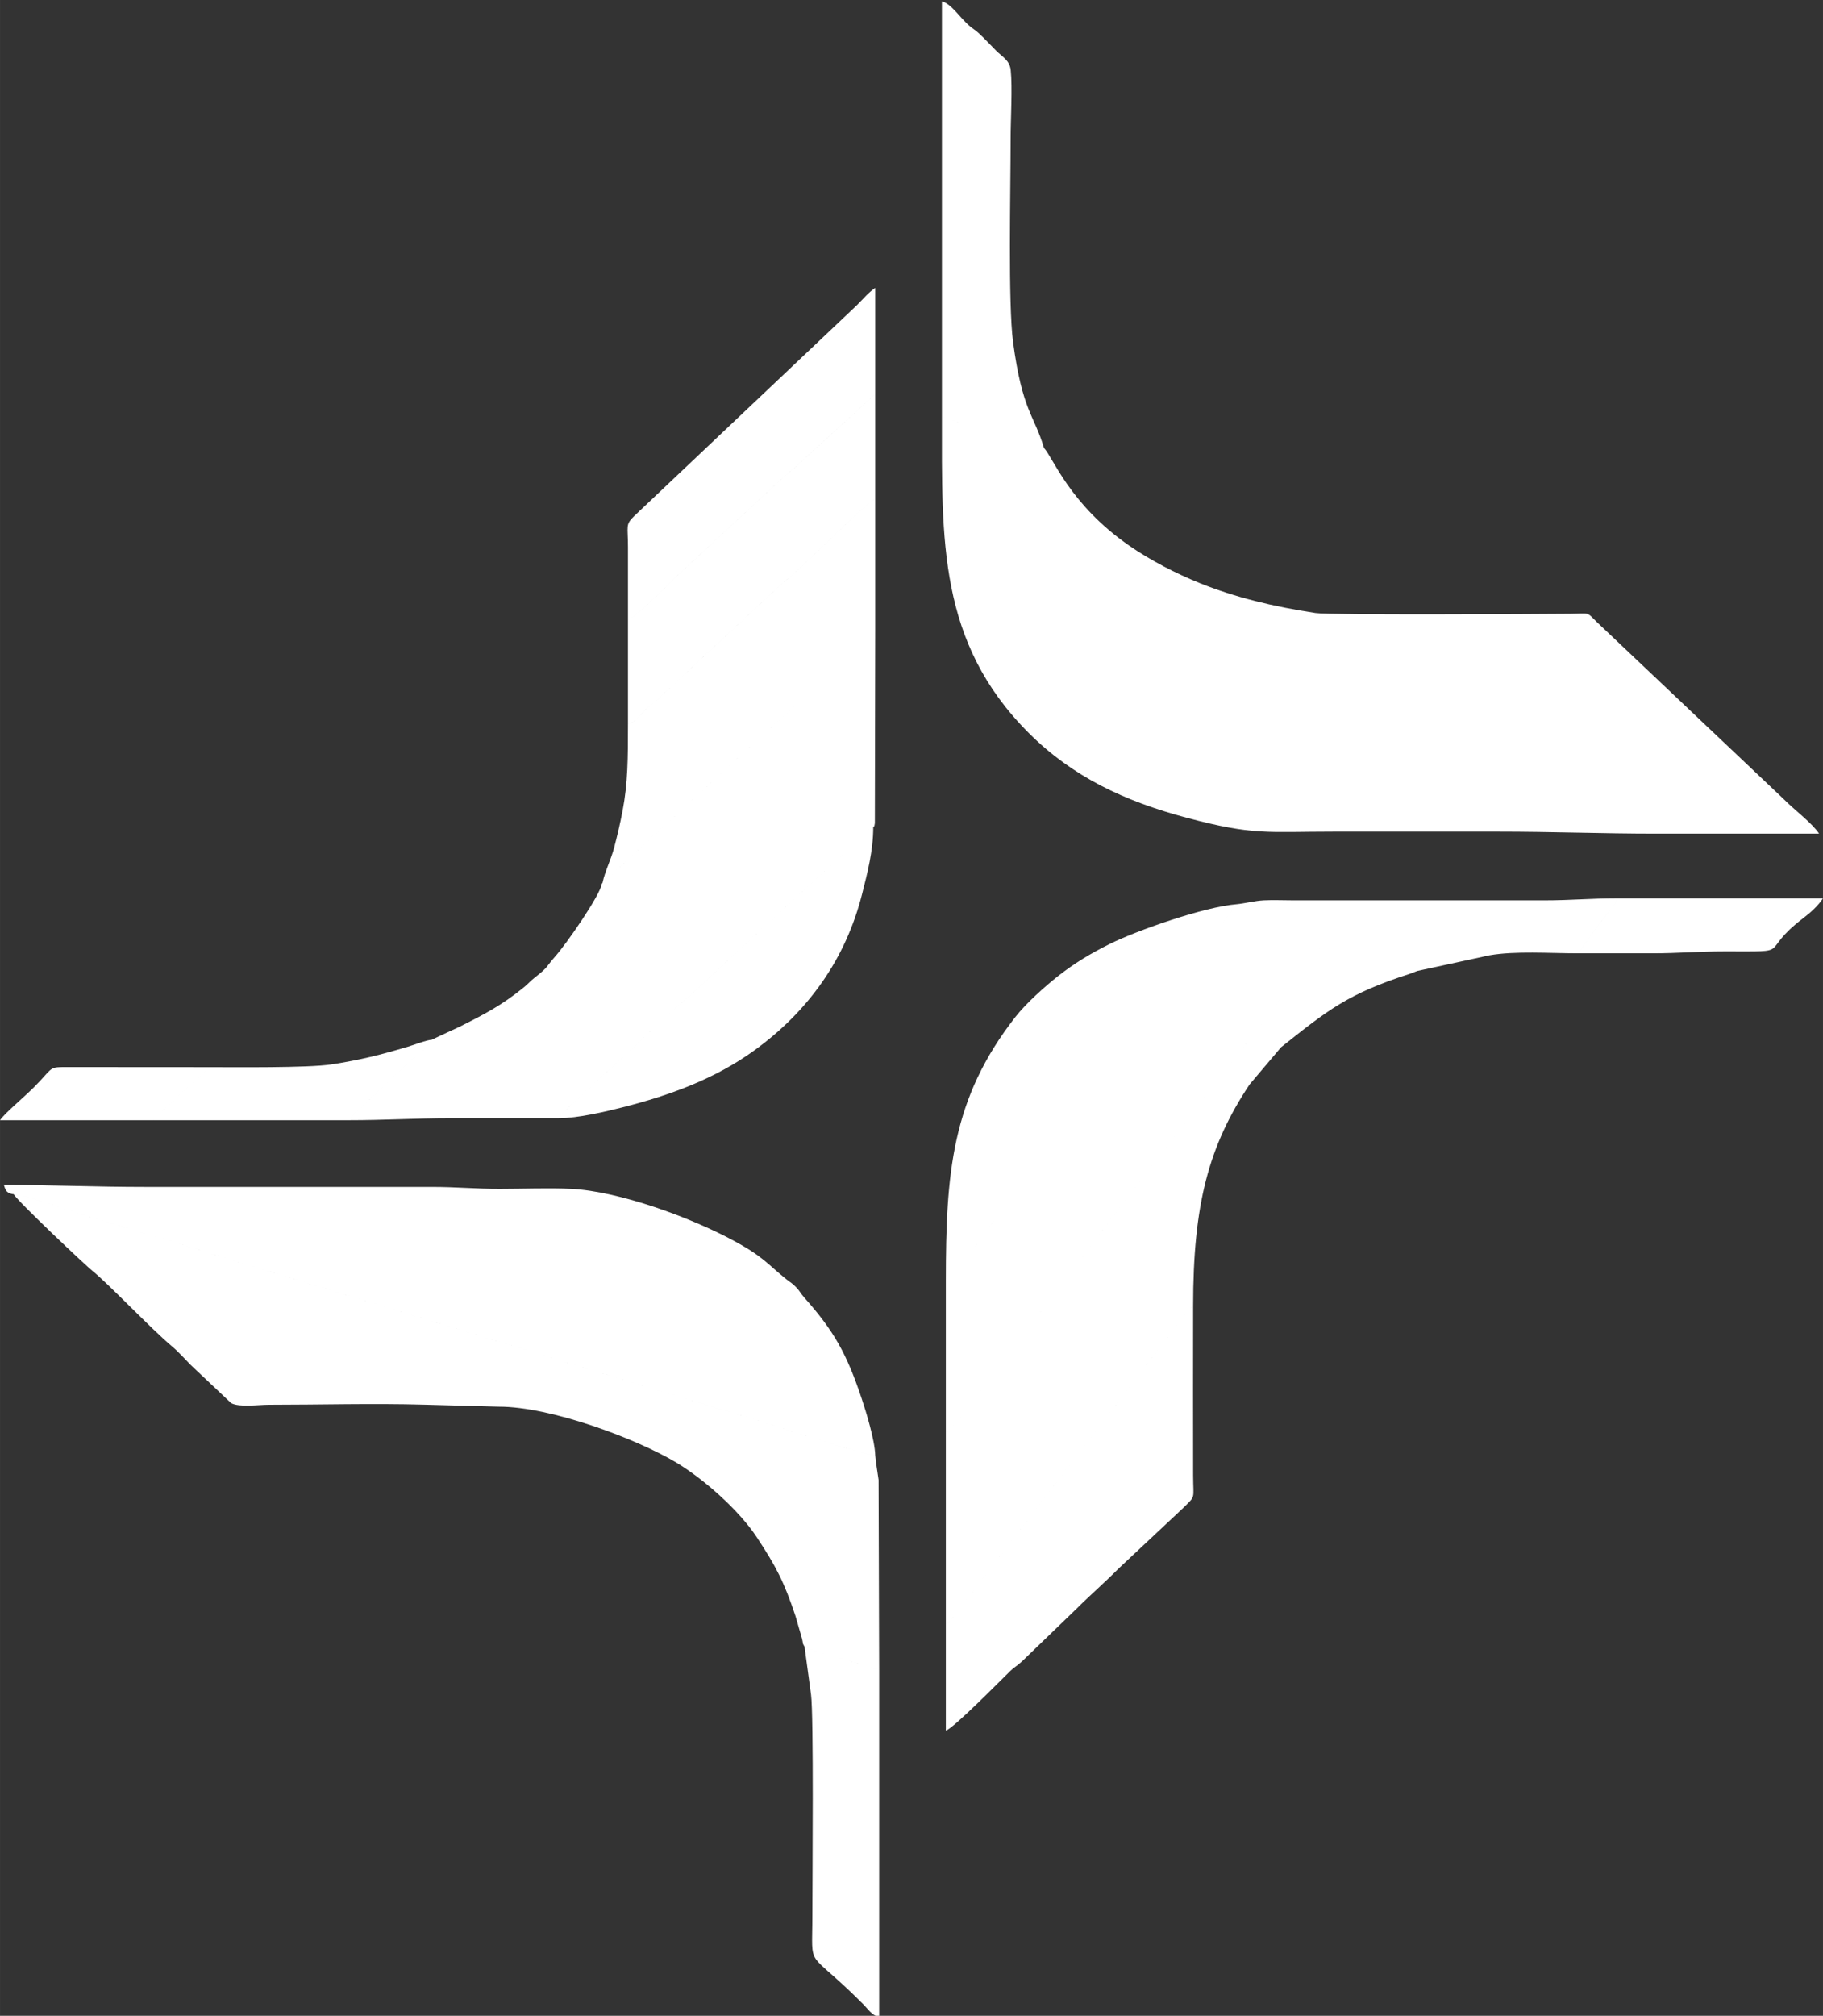<?xml version="1.0" encoding="UTF-8"?>
<!DOCTYPE svg PUBLIC "-//W3C//DTD SVG 1.1//EN" "http://www.w3.org/Graphics/SVG/1.1/DTD/svg11.dtd">
<!-- Creator: CorelDRAW X7 -->
<svg xmlns="http://www.w3.org/2000/svg" xml:space="preserve" width="191.084mm" height="211.242mm" version="1.1" style="shape-rendering:geometricPrecision; text-rendering:geometricPrecision; image-rendering:optimizeQuality; fill-rule:evenodd; clip-rule:evenodd"
viewBox="0 0 19108 21124"
 xmlns:xlink="http://www.w3.org/1999/xlink">
 <rect x="0" y="0" width="19108" height="21124" fill="#333333" stroke="none"/>
 <defs>
  <style type="text/css">
   <![CDATA[
    .fil0 {fill:white}
   ]]>
  </style>
 </defs>
 <g id="Camada_x0020_1">
  <g id="_113761192816">
   <path class="fil0" d="M10943 4695l-801 -245c-86,-27 -192,-52 -269,-84 0,1293 -41,2364 910,3315 458,458 1002,715 1661,890 699,186 837,144 1543,144 569,0 1138,0 1707,0 579,0 1104,21 1666,21 569,0 1138,0 1707,0 -75,-113 -251,-241 -375,-366l-1954 -1851c-113,-113 -71,-89 -283,-87 -368,3 -2515,15 -2666,-8 -448,-68 -840,-164 -1210,-312 -251,-101 -522,-241 -740,-392 -628,-434 -801,-926 -896,-1025zm-1070 -329c77,32 183,57 269,84l801 245c-106,-354 -227,-386 -324,-1108 -54,-407 -26,-1587 -26,-2133 0,-202 20,-534 1,-720 -11,-102 -90,-140 -150,-200 -65,-65 -118,-124 -185,-186 -42,-38 -51,-38 -92,-72 -108,-91 -191,-234 -294,-262l0 4352z"/>
   <path class="fil0" d="M9215 17504c-64,-29 -126,-45 -204,-66 -61,-17 -122,-39 -189,-58 -83,-22 -328,-91 -389,-123l68 502c29,221 14,1907 14,2310 0,601 -74,325 530,931 54,54 90,117 170,139l0 -3635zm-782 -247c61,32 306,101 389,123 67,19 128,41 189,58 78,21 140,37 204,66l-6 -1996c-8,-60 -30,-189 -35,-257 -103,-3 -1033,-301 -1142,-337l-851 -260c-88,-24 -185,-53 -270,-79l-5638 -1726c-195,-54 -378,-111 -569,-172 -119,-38 -438,-152 -560,-162 45,78 752,745 826,804 163,130 613,606 834,791 68,57 132,130 196,195l423 399c87,46 282,17 395,17 534,0 1095,-16 1626,-1l781 21c549,-2 1450,338 1863,585 292,175 659,502 843,781 205,310 288,472 407,828l69 239c17,70 -5,25 26,83zm-8289 -4742c122,10 441,124 560,162 191,61 374,118 569,172l5638 1726c85,26 182,55 270,79l851 260c109,36 1039,334 1142,337 -4,-158 -99,-467 -142,-594 -157,-471 -290,-709 -604,-1062 -39,-44 -40,-60 -82,-104 -42,-45 -57,-48 -101,-83 -201,-161 -242,-237 -545,-401 -453,-247 -1210,-524 -1714,-549 -234,-11 -503,0 -741,0 -262,1 -452,-20 -720,-20l-3003 0c-517,0 -980,-21 -1481,-21 18,68 36,88 103,98z"/>
   <path class="fil0" d="M16540 9990c260,0 519,0 779,0 280,0 483,-20 761,-20 752,0 330,26 823,-350 75,-57 153,-127 205,-206l-2156 0c-17,66 -58,101 -97,153 -42,55 -72,89 -109,138l-206 285zm-1149 -555c-32,130 -500,621 -535,740l756 -164c268,-47 626,-21 928,-21l206 -285c37,-49 67,-83 109,-138 39,-52 80,-87 97,-153 -281,0 -486,21 -764,21 -266,0 -532,0 -797,0zm-5477 3991c69,-45 324,-388 389,-476 63,-84 119,-164 185,-247 71,-88 125,-163 197,-256l1519 -1977c65,-87 118,-163 186,-246l375 -489c71,-94 133,-165 194,-259 -334,27 -1038,272 -1331,418 -200,100 -364,199 -533,331 -144,113 -341,290 -452,432 -670,857 -729,1636 -729,2769zm3045 -3950c-61,94 -123,165 -194,259l-375 489c-68,83 -121,159 -186,246l-1519 1977c-72,93 -126,168 -197,256 -66,83 -122,163 -185,247 -65,88 -320,431 -389,476l0 1584c88,-31 489,-602 542,-673l802 -1049c635,-851 1363,-1771 2010,-2618 46,-59 82,-112 132,-176 83,-106 772,-976 794,-1059 -213,0 -426,0 -639,0 -99,0 -212,-5 -309,0 -95,5 -198,33 -287,41zm-3045 5534l0 2010c47,-18 12,0 45,-33 13,-13 32,-41 44,-57 36,-50 46,-57 82,-104l1123 -1469c107,-143 217,-275 323,-417l802 -1049c48,-64 110,-163 173,-204 0,-1065 161,-1675 592,-2323l330 -390c487,-386 694,-558 1349,-769l79 -30c35,-119 503,-610 535,-740l-1197 0c-22,83 -711,953 -794,1059 -50,64 -86,117 -132,176 -647,847 -1375,1767 -2010,2618l-802 1049c-53,71 -454,642 -542,673zm0 2010l0 1115c79,-21 586,-538 673,-622 51,-49 75,-56 124,-102l566 -546c153,-153 298,-277 452,-432l669 -627c139,-138 109,-86 108,-344 -2,-592 0,-1183 0,-1775 -63,41 -125,140 -173,204l-802 1049c-106,142 -216,274 -323,417l-1123 1469c-36,47 -46,54 -82,104 -12,16 -31,44 -44,57 -33,33 2,15 -45,33z"/>
   <path class="fil0" d="M1605 11739c43,-62 72,-83 135,-132 62,-47 95,-87 148,-140 97,-98 222,-174 293,-284l-1525 -1c-146,2 -109,20 -301,212 -107,107 -308,274 -355,345l1605 0zm576 -556c-71,110 -196,186 -293,284 -53,53 -86,93 -148,140 -63,49 -92,70 -135,132l2039 0 664 -628c84,-72 165,-124 221,-216 -63,5 -180,52 -258,75 -283,84 -485,136 -803,185 -248,37 -1033,28 -1287,28zm3675 535c203,0 491,-69 673,-115 500,-127 969,-300 1378,-596 560,-405 959,-955 1131,-1646 53,-210 115,-445 115,-693 -140,78 -223,197 -330,293l-823 761c-267,238 -679,642 -924,844l-310 287c-36,34 -57,57 -93,93 -117,118 -770,687 -817,772zm459 -2465c-3,4 -7,6 -8,12 -18,117 -364,619 -491,762 -97,109 -60,100 -213,219 -48,38 -64,61 -108,97 -234,191 -411,282 -675,415l-279 130c-3,1 -9,4 -12,7 -56,92 -137,144 -221,216l-664 628c388,0 714,-21 1087,-21 375,0 750,0 1125,0 47,-85 700,-654 817,-772 36,-36 57,-59 93,-93l310 -287c245,-202 657,-606 924,-844l823 -761c107,-96 190,-215 330,-293 19,-24 6,13 17,-41l4 -2007c-173,130 -706,662 -897,828l-637 577c-32,28 -52,51 -83,82l-1242 1146zm267 -1666c0,355 -1,620 -56,907 -27,142 -55,259 -88,386 -35,133 -97,249 -123,373l1242 -1146c31,-31 51,-54 83,-82l637 -577c191,-166 724,-698 897,-828l0 -1398c-223,167 -752,719 -976,893l-959 891c-109,110 -208,187 -319,299 -62,62 -104,82 -165,143 -56,56 -89,118 -173,139zm0 -1092l0 1092c84,-21 117,-83 173,-139 61,-61 103,-81 165,-143 111,-112 210,-189 319,-299l959 -891c224,-174 753,-726 976,-893l0 -1093 -816 746c-63,63 -104,83 -166,144l-1120 1038c-75,76 -417,419 -490,438zm0 0c73,-19 415,-362 490,-438l1120 -1038c62,-61 103,-81 166,-144l816 -746 0 -1112c-74,50 -125,115 -191,180l-2335 2210c-96,93 -66,102 -66,325 0,255 0,509 0,763z"/>
  </g>
 </g>
</svg>
